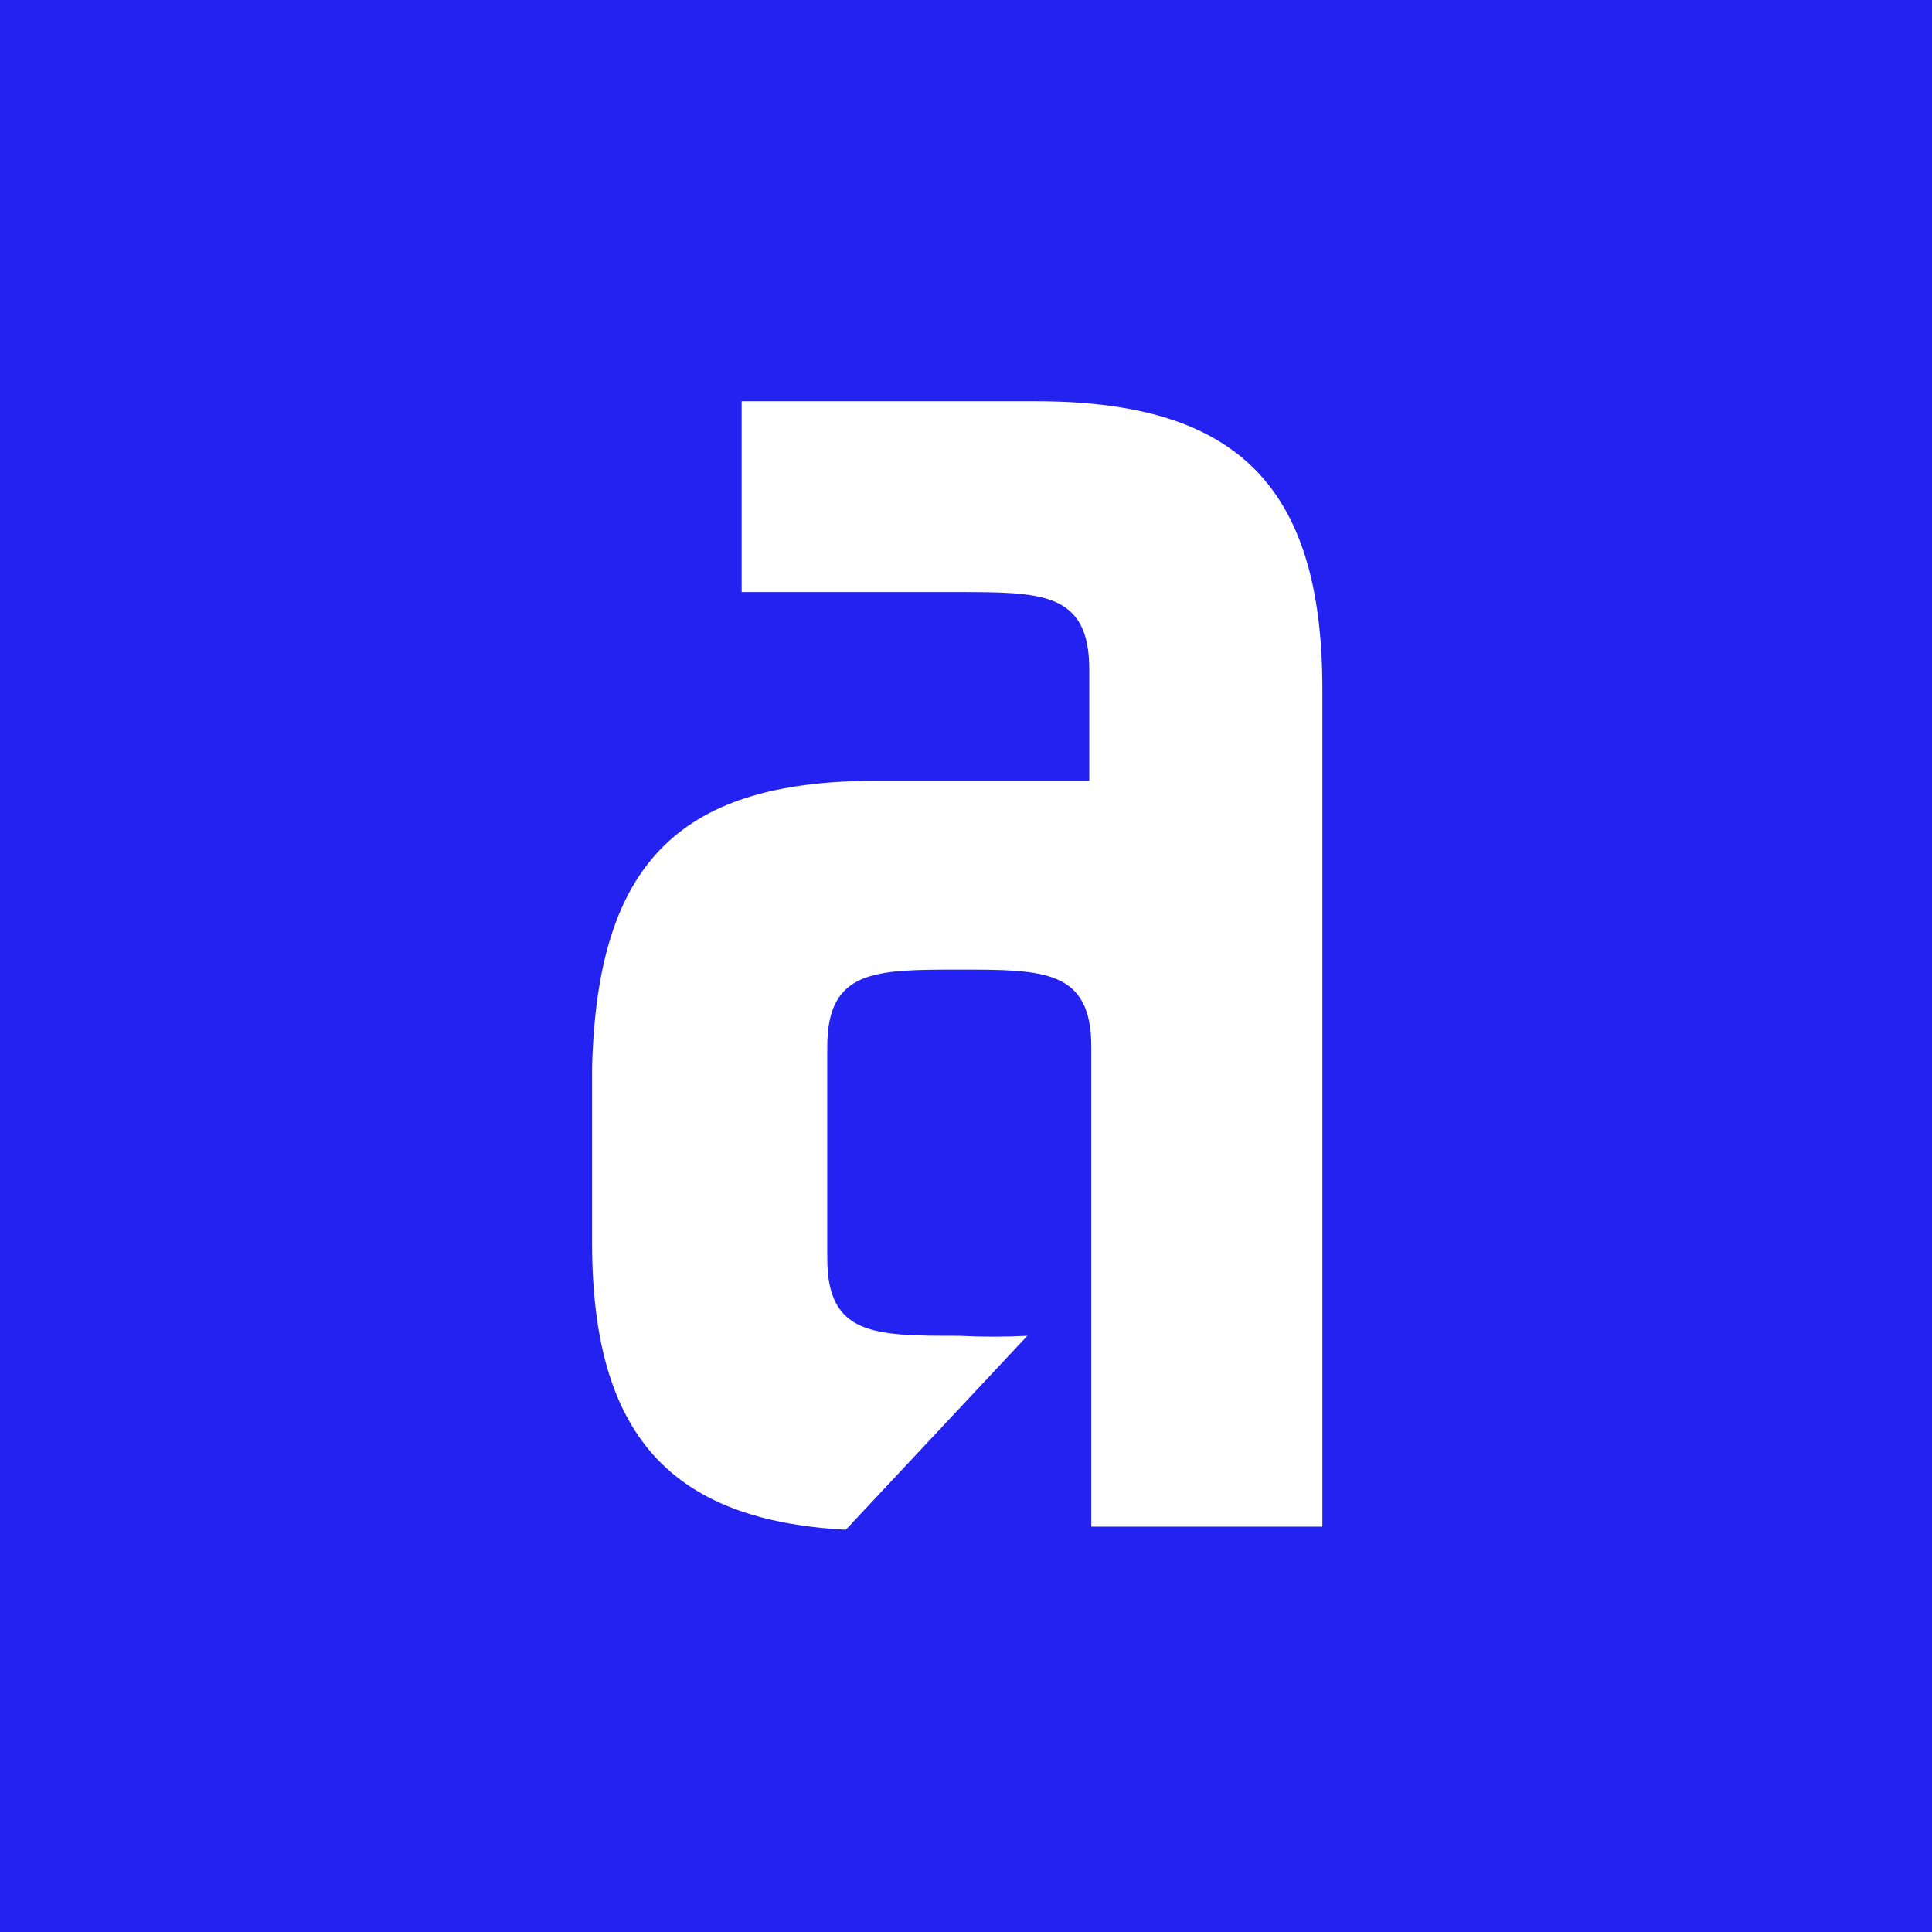 <svg width="176" height="176" viewBox="0 0 176 176" fill="none" xmlns="http://www.w3.org/2000/svg">
<rect width="176" height="176" fill="white"/>
<g clip-path="url(#clip0_7868_25939)">
<path d="M176 0H0V176H176V0Z" fill="#2322F0"/>
<path d="M120.465 62.77C120.465 43.976 112.384 36.553 94.342 36.553H67.562V53.937H87.201C94.906 53.937 99.229 53.937 99.229 60.984V71.133H80.435C62.018 70.945 54.406 78.462 53.937 97.256V113.23C53.937 130.802 61.172 138.507 77.052 139.353L93.591 121.687C91.525 121.793 89.455 121.793 87.389 121.687C79.683 121.687 75.361 121.687 75.361 114.639V95.376C75.361 88.329 79.683 88.329 87.389 88.329C95.094 88.329 99.416 88.329 99.416 95.376V139.071H120.465V62.77Z" fill="white"/>
</g>
<defs>
<clipPath id="clip0_7868_25939">
<rect width="176" height="176" fill="white"/>
</clipPath>
</defs>
</svg>
